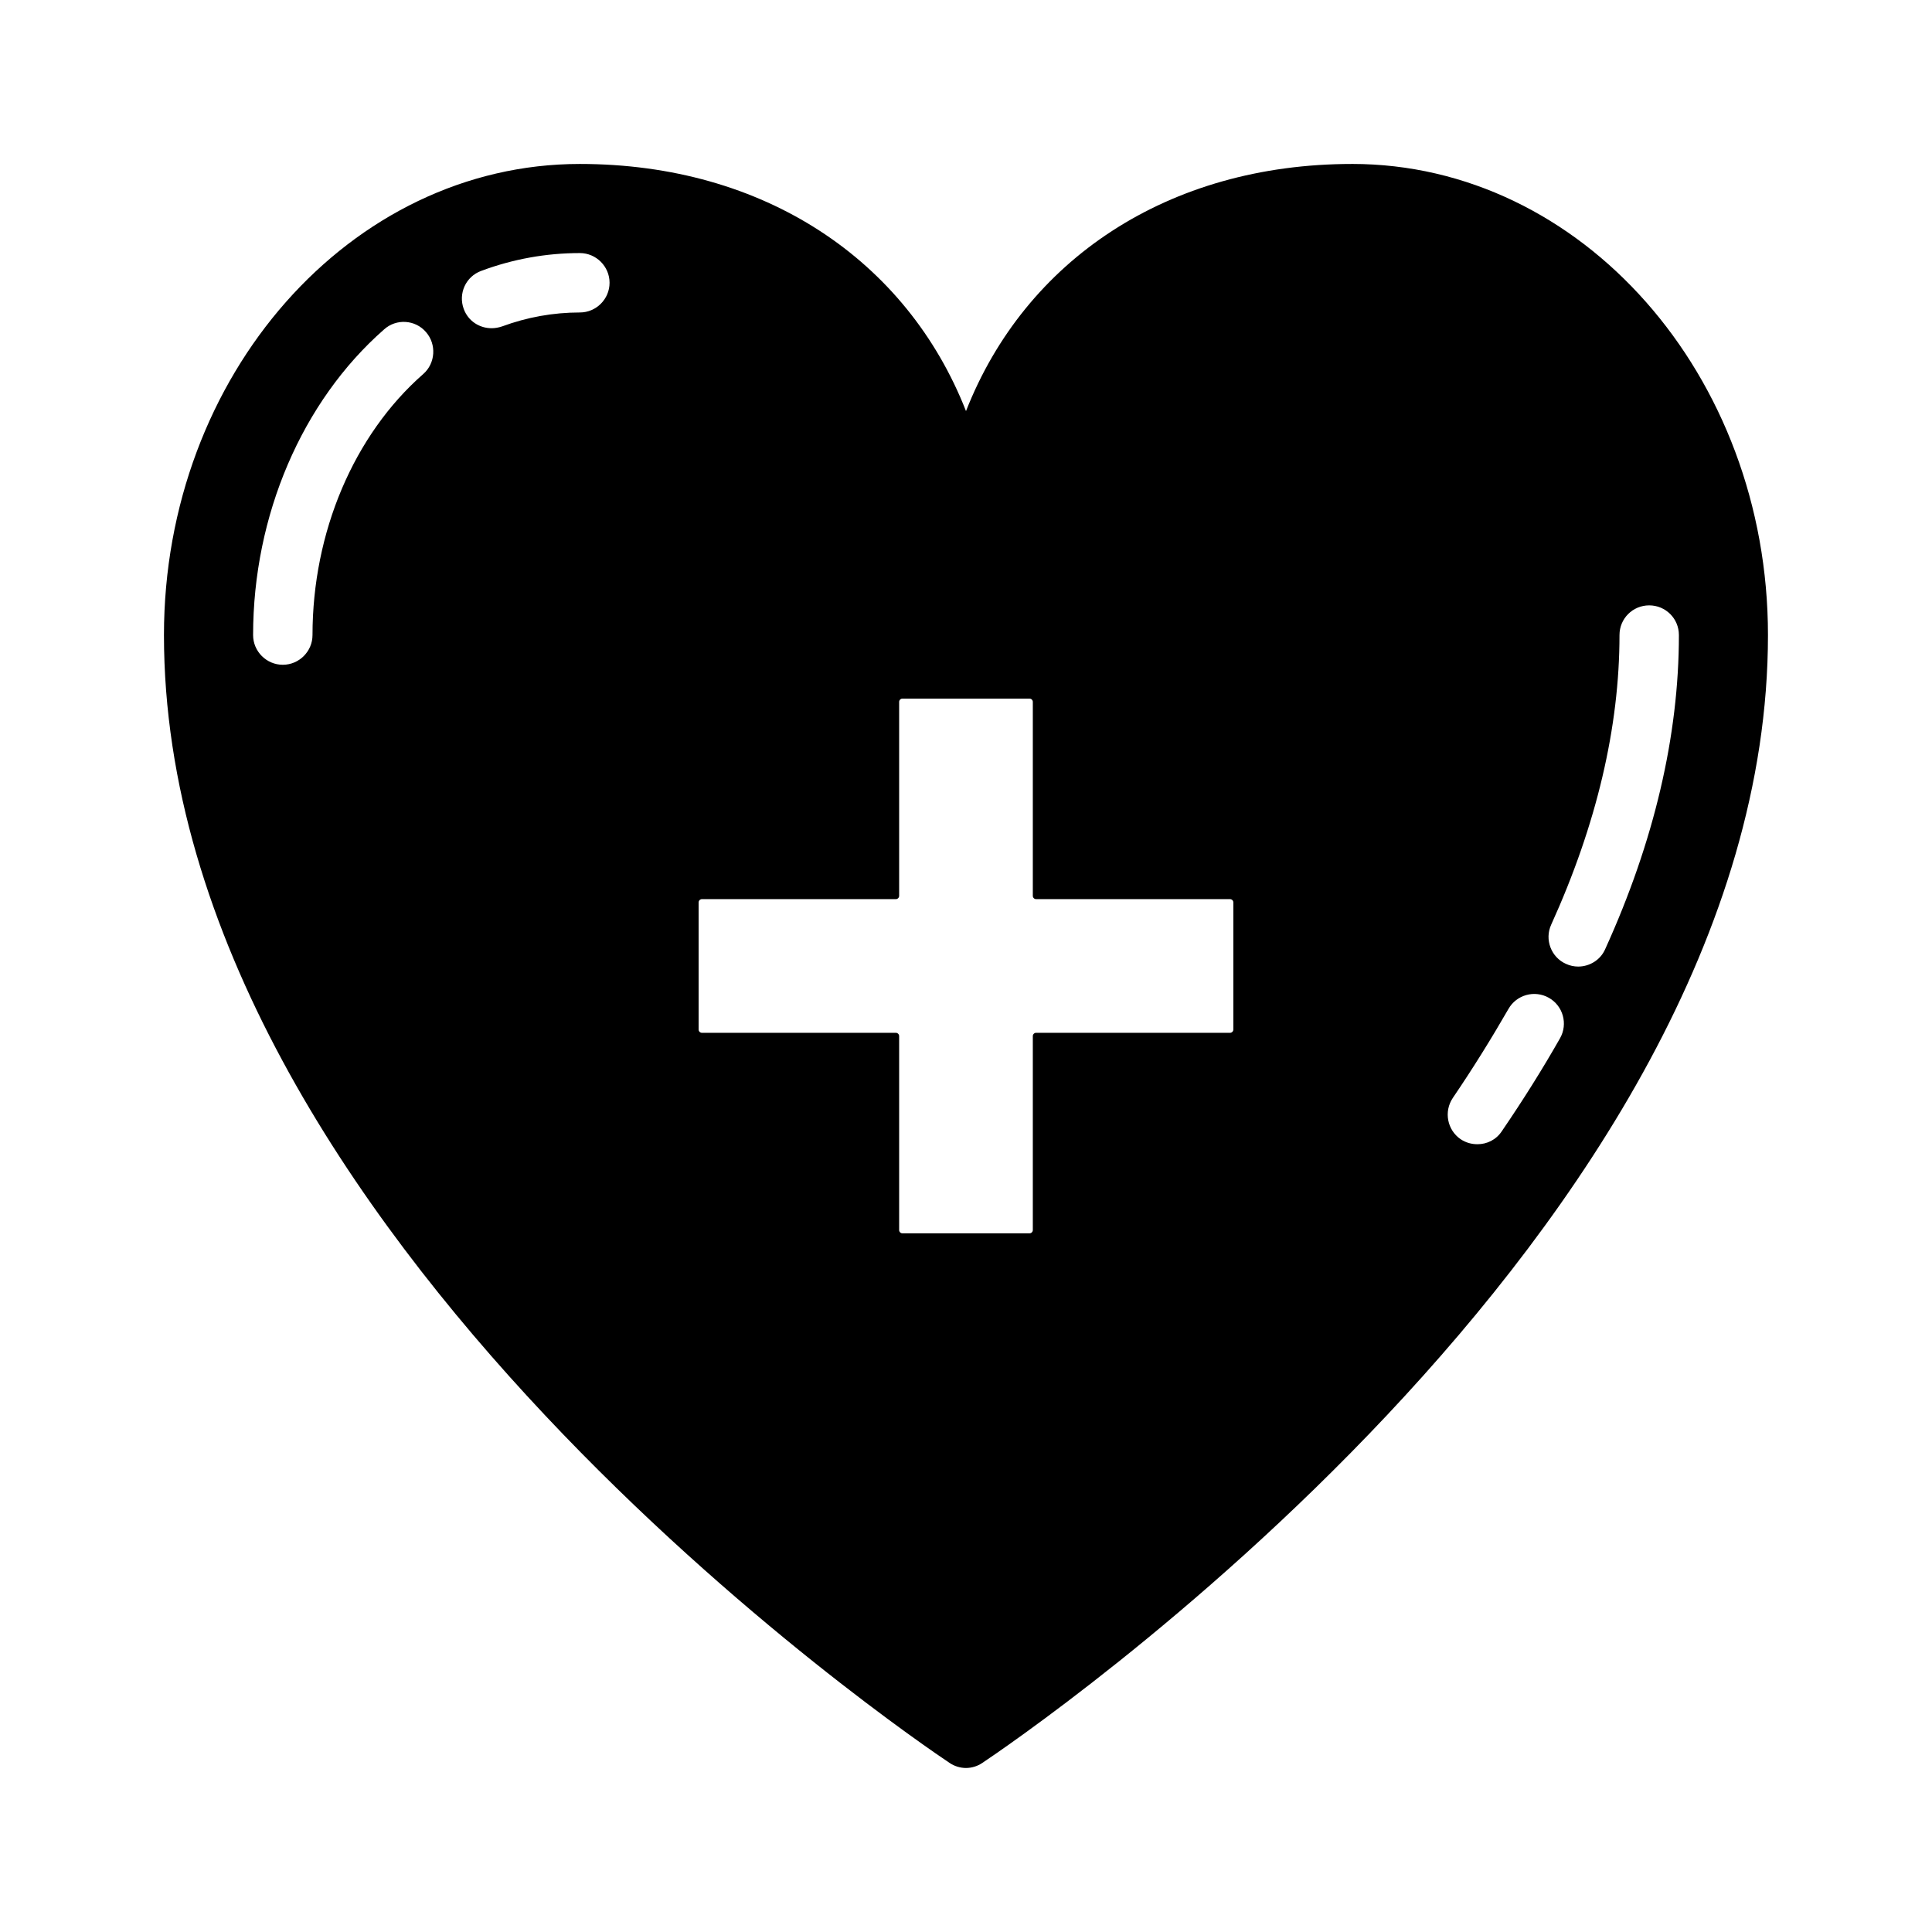 <?xml version="1.0" encoding="UTF-8"?>
<!-- Uploaded to: ICON Repo, www.svgrepo.com, Generator: ICON Repo Mixer Tools -->
<svg fill="#000000" width="800px" height="800px" version="1.1" viewBox="144 144 512 512" xmlns="http://www.w3.org/2000/svg">
 <path d="m502.34 187.45c-48.887 0-86.672 25.504-102.34 65.496-15.668-39.988-53.453-65.496-102.34-65.496-60.773 0-110.21 55.973-110.21 124.85 0 158.3 199.71 293.23 208.21 298.9 1.262 0.863 2.836 1.336 4.332 1.336s3.07-0.473 4.328-1.34c8.5-5.668 208.21-140.59 208.21-298.9 0-68.879-49.438-124.85-110.21-124.85zm-246.16 55.656c-18.418 16.137-29.363 41.957-29.363 69.195 0 4.328-3.543 7.871-7.871 7.871s-7.871-3.543-7.871-7.871c0-31.723 12.988-61.953 34.715-81.004 3.227-2.914 8.266-2.598 11.098 0.707 2.836 3.231 2.519 8.266-0.707 11.102zm41.488-16.297c-7.086 0-14.012 1.258-20.625 3.699-0.945 0.316-1.891 0.473-2.754 0.473-3.227 0-6.219-1.891-7.398-5.117-1.496-4.094 0.551-8.582 4.644-10.078 8.418-3.144 17.234-4.719 26.133-4.719 4.328 0 7.871 3.543 7.871 7.871 0 4.332-3.543 7.871-7.871 7.871zm173.18 190.03c0 0.473-0.395 0.867-0.867 0.867h-51.406c-0.473 0-0.867 0.395-0.867 0.867v51.406c0 0.473-0.395 0.867-0.867 0.867h-33.691c-0.473 0-0.867-0.395-0.867-0.867v-51.406c0-0.473-0.395-0.867-0.867-0.867h-51.406c-0.473 0-0.867-0.395-0.867-0.867v-33.691c0-0.473 0.395-0.867 0.867-0.867h51.406c0.473 0 0.867-0.395 0.867-0.867v-51.406c0-0.473 0.395-0.867 0.867-0.867h33.691c0.473 0 0.867 0.395 0.867 0.867v51.406c0 0.473 0.395 0.867 0.867 0.867h51.406c0.473 0 0.867 0.395 0.867 0.867zm86.59 2.285c-4.644 8.188-9.84 16.453-15.43 24.641-1.496 2.281-3.938 3.465-6.453 3.465-1.574 0-3.07-0.395-4.488-1.34-3.543-2.441-4.488-7.32-2.047-10.941 5.352-7.871 10.234-15.742 14.719-23.539 2.125-3.777 6.926-5.117 10.707-2.992s5.117 6.926 2.992 10.707zm4.805-18.973c-1.102 0-2.203-0.234-3.227-0.707-3.938-1.73-5.746-6.453-3.938-10.391 12.043-26.527 18.105-52.348 18.105-76.754 0-4.41 3.543-7.871 7.871-7.871 4.328 0 7.871 3.465 7.871 7.871 0 26.609-6.535 54.633-19.523 83.207-1.258 2.914-4.172 4.644-7.16 4.644z"/>
</svg>